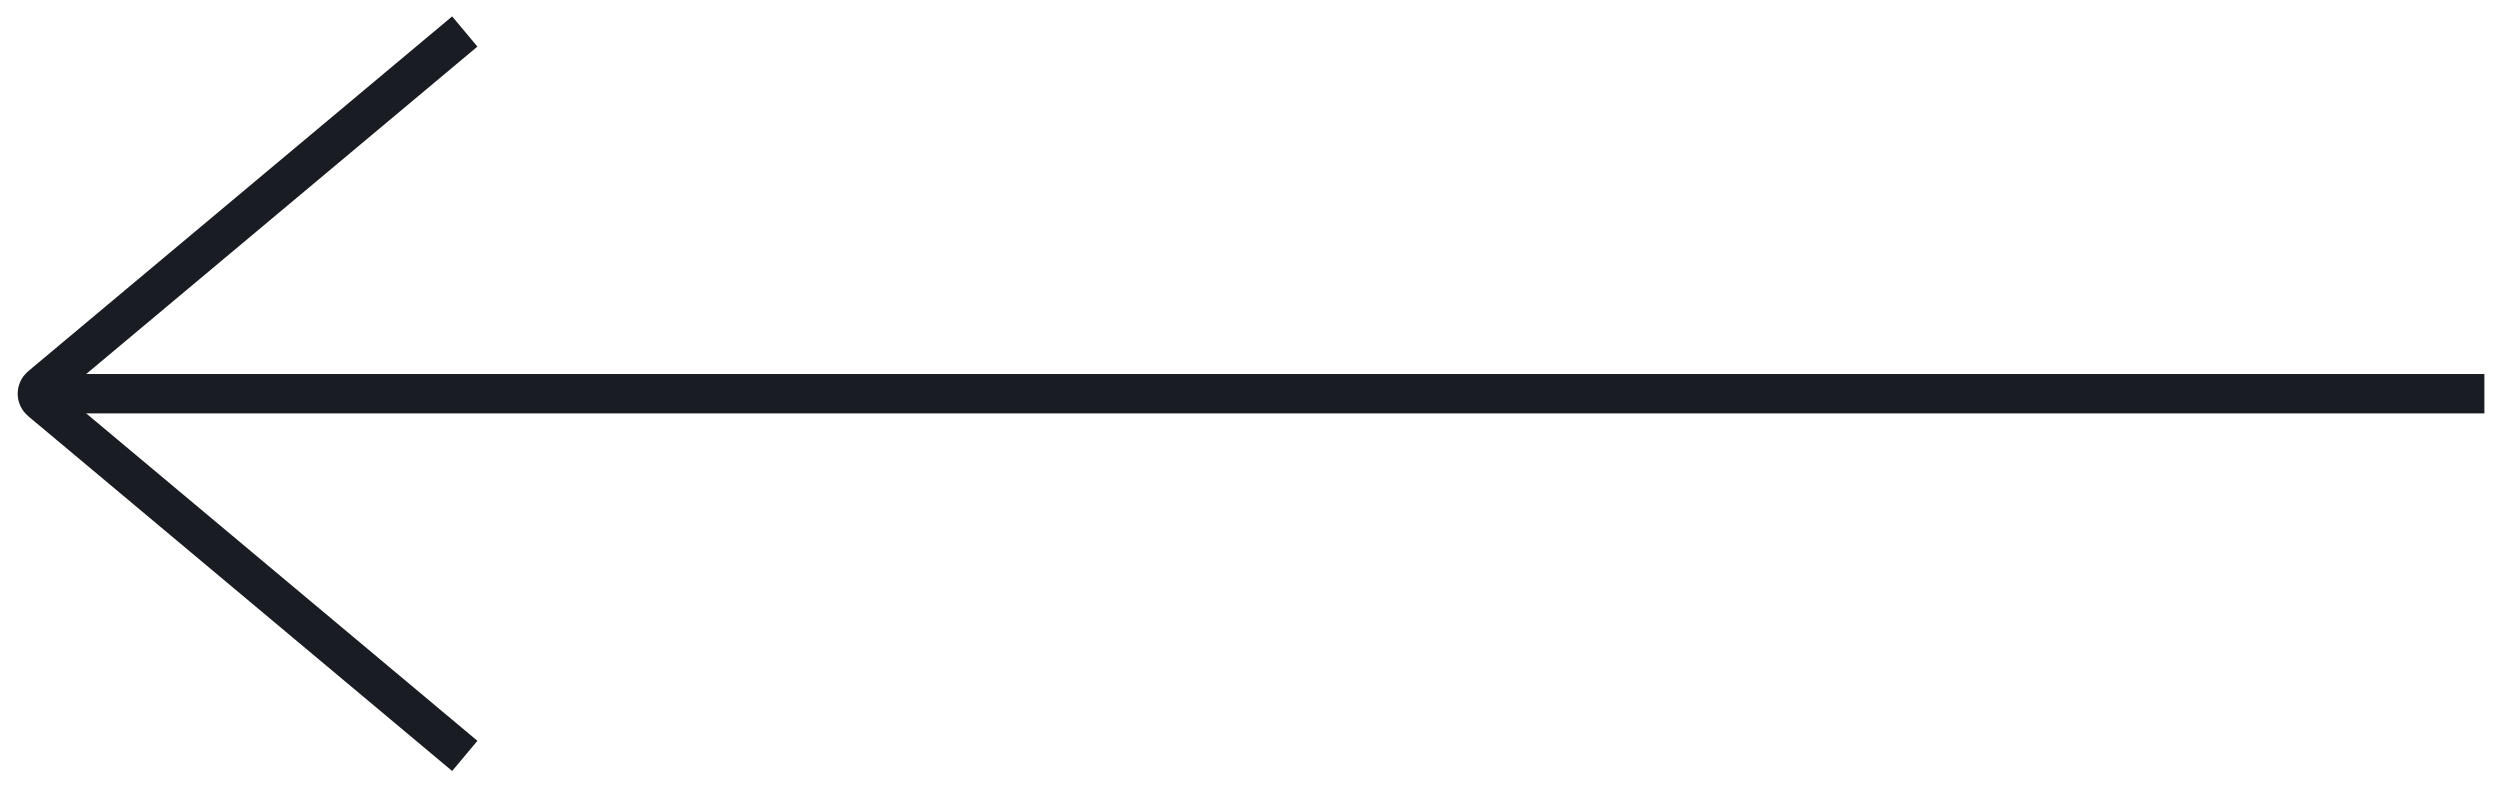 <svg width="127" height="40" viewBox="0 0 127 40" fill="none" xmlns="http://www.w3.org/2000/svg">
<path d="M23.611 38.4L2.069 20.37C1.838 20.177 1.838 19.822 2.069 19.629L23.611 1.6" stroke="#191D23" stroke-width="2"/>
<path d="M126.207 20L1.626 20" stroke="#191D23" stroke-width="2"/>
</svg>
